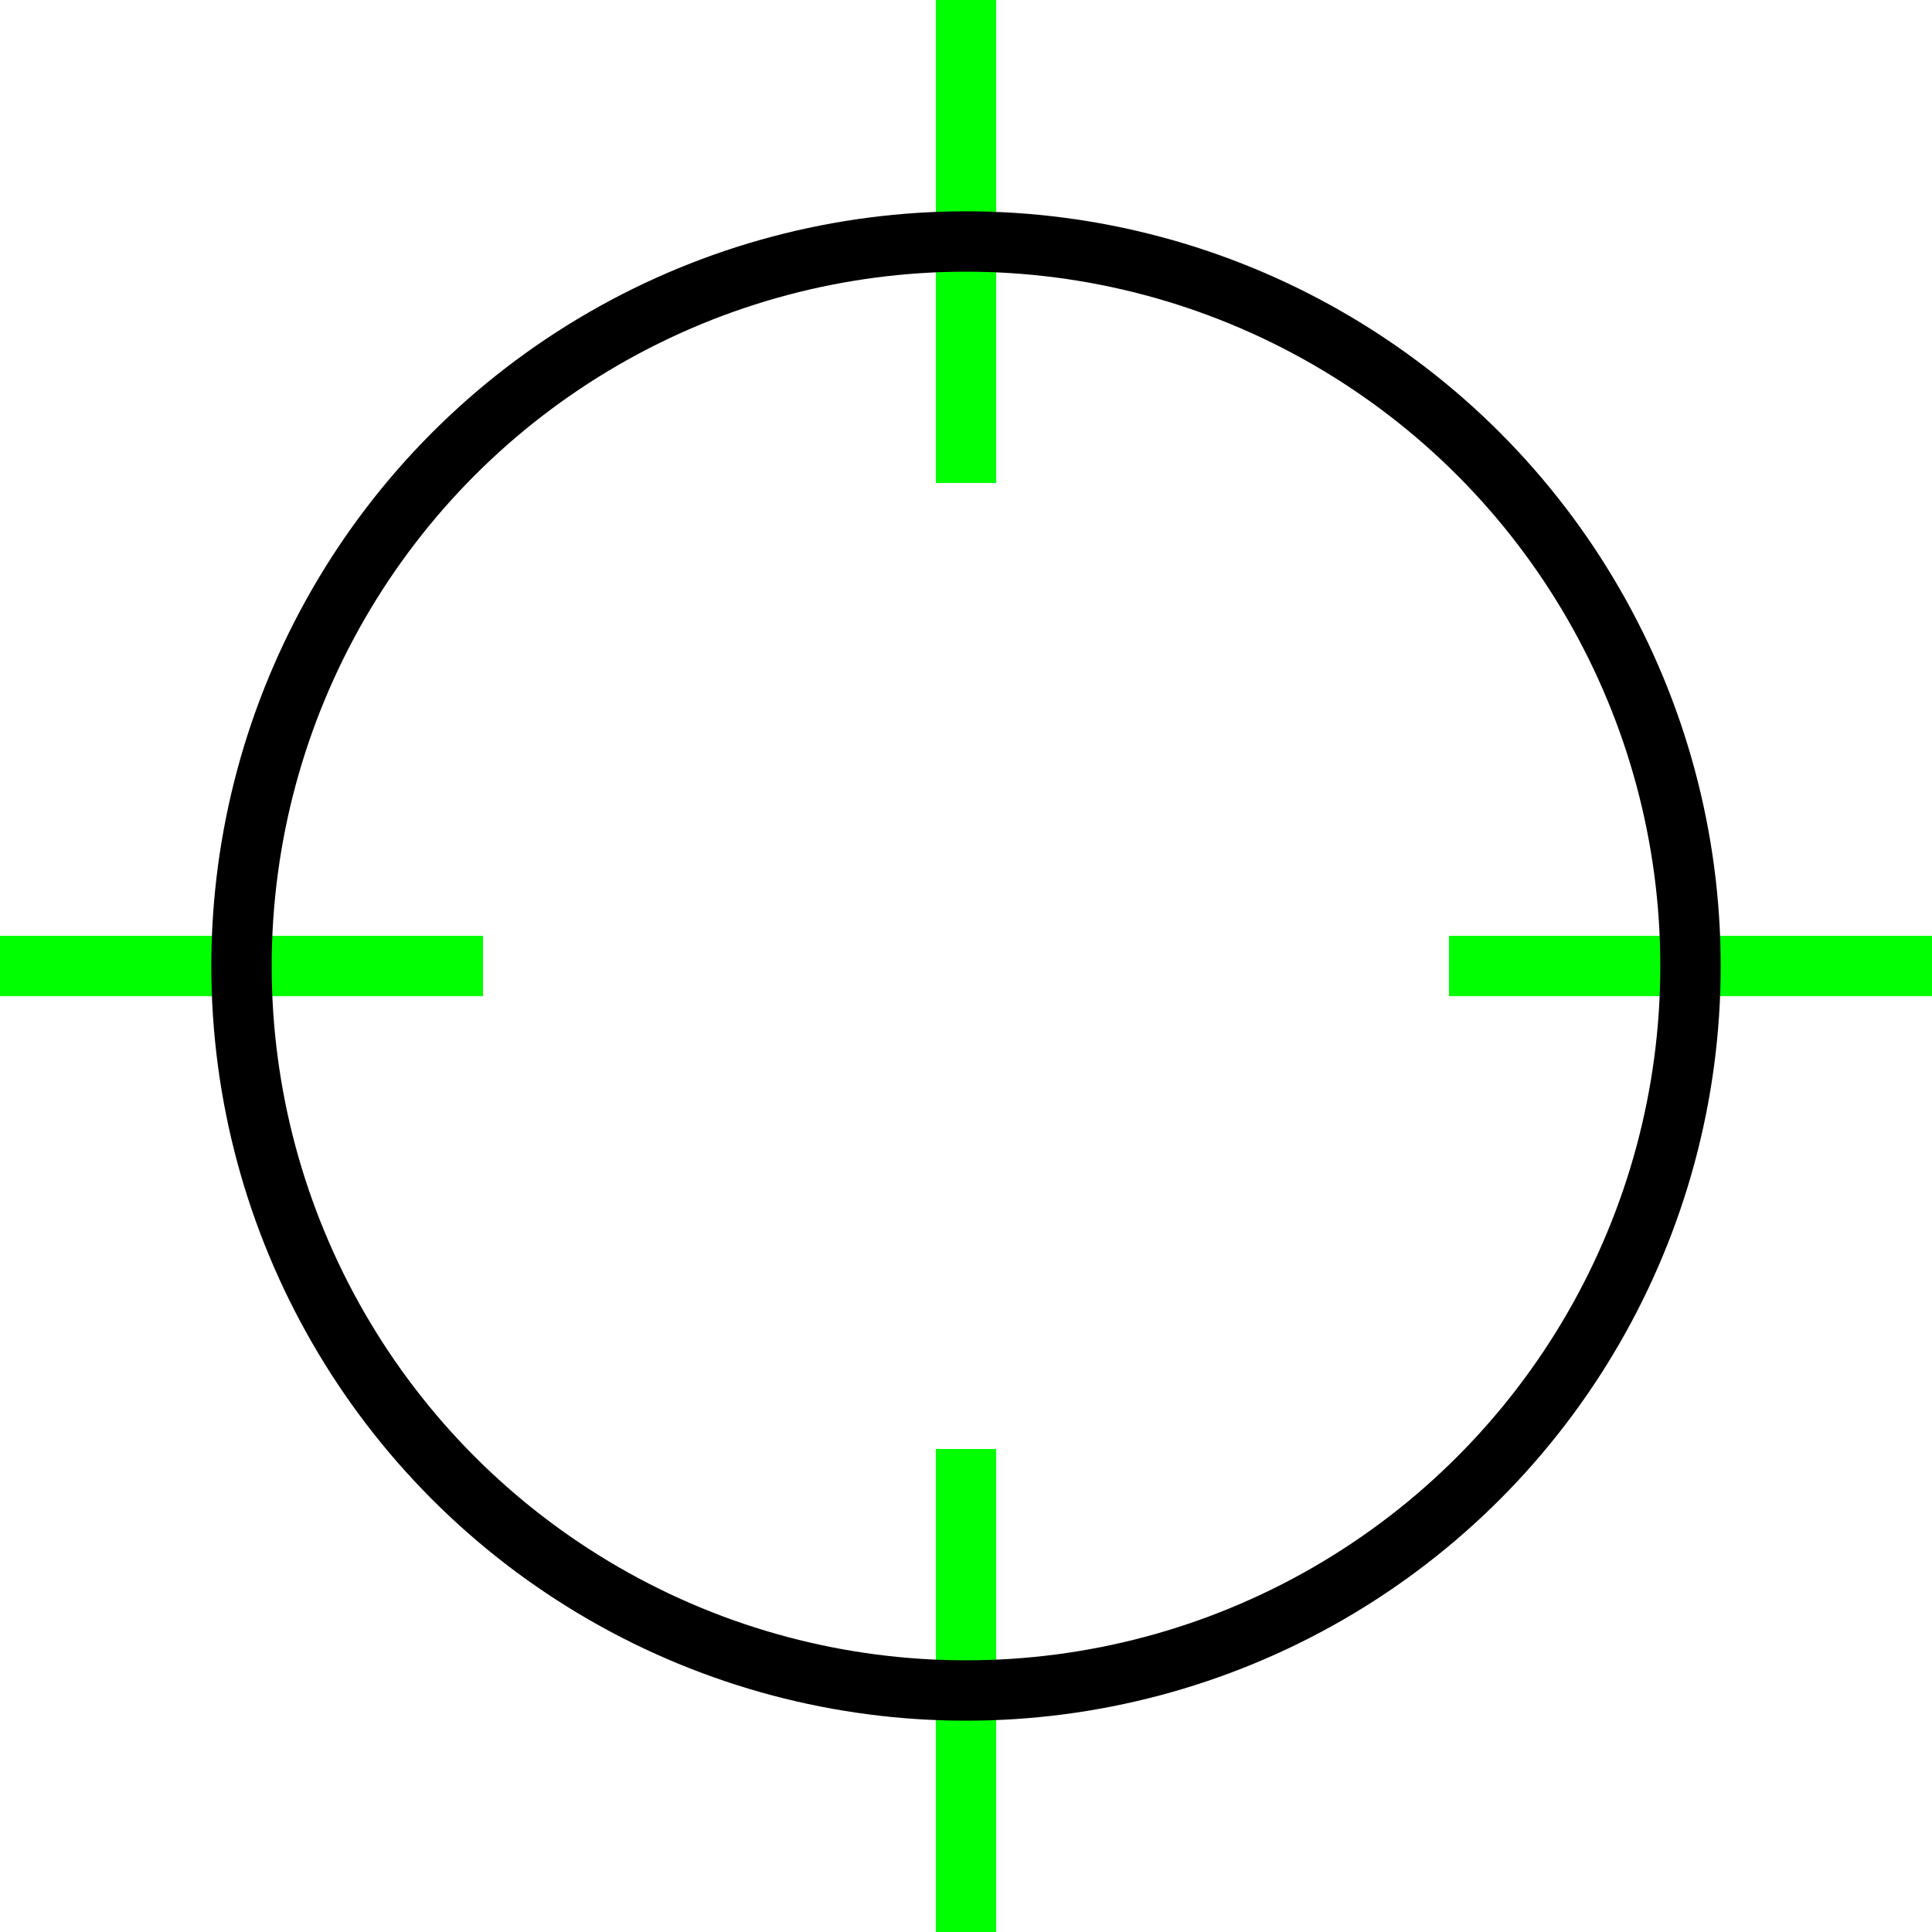 <?xml version="1.0" encoding="utf-8"?>
<!-- Generator: Adobe Illustrator 16.0.0, SVG Export Plug-In . SVG Version: 6.00 Build 0)  -->
<!DOCTYPE svg PUBLIC "-//W3C//DTD SVG 1.1//EN" "http://www.w3.org/Graphics/SVG/1.1/DTD/svg11.dtd">
<svg version="1.1" id="Layer_1" xmlns="http://www.w3.org/2000/svg" xmlns:xlink="http://www.w3.org/1999/xlink" x="0px" y="0px"
	 width="64px" height="64px" viewBox="0 0 64 64" enable-background="new 0 0 64 64" xml:space="preserve">
<line fill="none" stroke="#00ff00" stroke-width="2" stroke-miterlimit="10" x1="32" y1="48" x2="32" y2="64"/>
<line fill="none" stroke="#00ff00" stroke-width="2" stroke-miterlimit="10" x1="32" y1="0" x2="32" y2="16"/>
<line fill="none" stroke="#00ff00" stroke-width="2" stroke-miterlimit="10" x1="16" y1="32" x2="0" y2="32"/>
<line fill="none" stroke="#00ff00" stroke-width="2" stroke-miterlimit="10" x1="64" y1="32" x2="48" y2="32"/>
<circle fill="none" stroke="#000000" stroke-width="2" stroke-miterlimit="10" cx="32" cy="32" r="24"/>
</svg>
